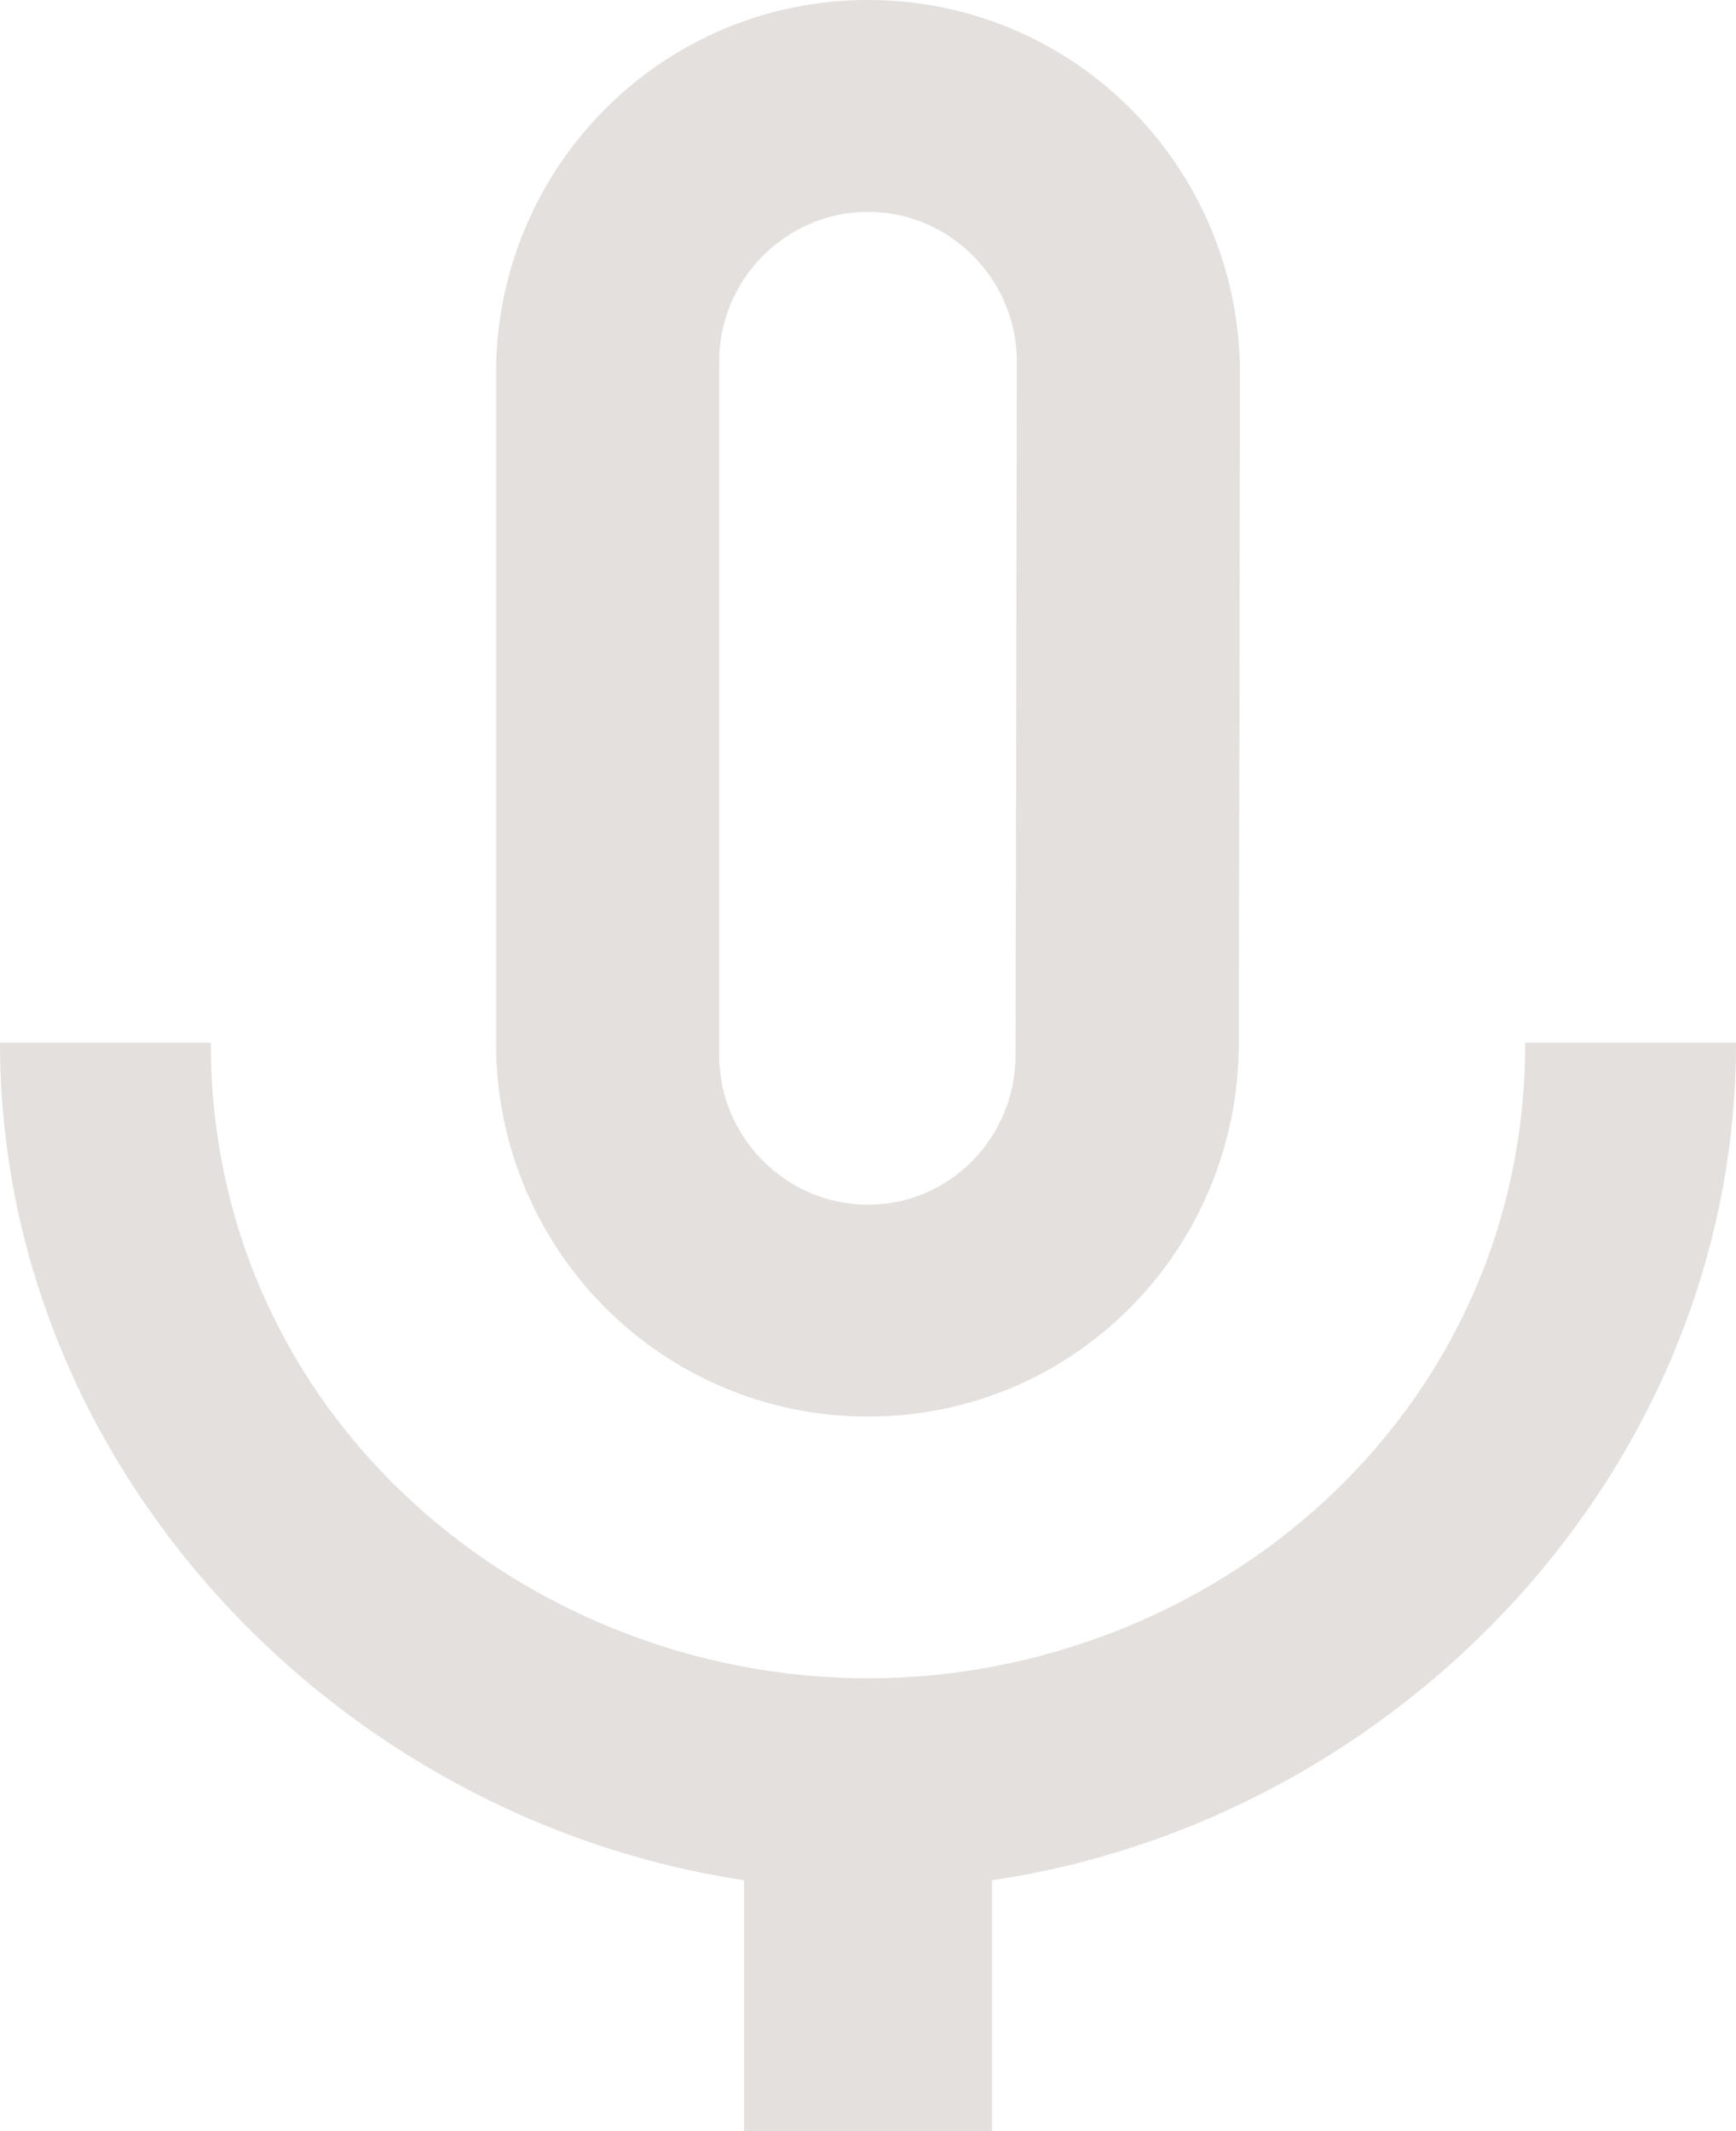<?xml version="1.0" encoding="UTF-8"?> <svg xmlns="http://www.w3.org/2000/svg" width="22" height="27" viewBox="0 0 22 27" fill="none"> <path d="M11 17.947C13.609 17.947 15.699 15.832 15.699 13.21L15.714 4.737C15.714 2.116 13.609 0 11 0C8.391 0 6.286 2.116 6.286 4.737V13.21C6.286 15.832 8.391 17.947 11 17.947ZM9.114 4.579C9.114 3.537 9.963 2.684 11 2.684C12.037 2.684 12.886 3.537 12.886 4.579L12.87 13.368C12.87 14.411 12.037 15.263 11 15.263C9.963 15.263 9.114 14.411 9.114 13.368V4.579ZM19.329 13.21C19.329 17.947 15.337 21.263 11 21.263C6.663 21.263 2.671 17.947 2.671 13.21H0C0 18.595 4.274 23.047 9.429 23.821V27H12.571V23.821C17.726 23.063 22 18.61 22 13.21H19.329Z" fill="#E3E0DE"></path> </svg> 